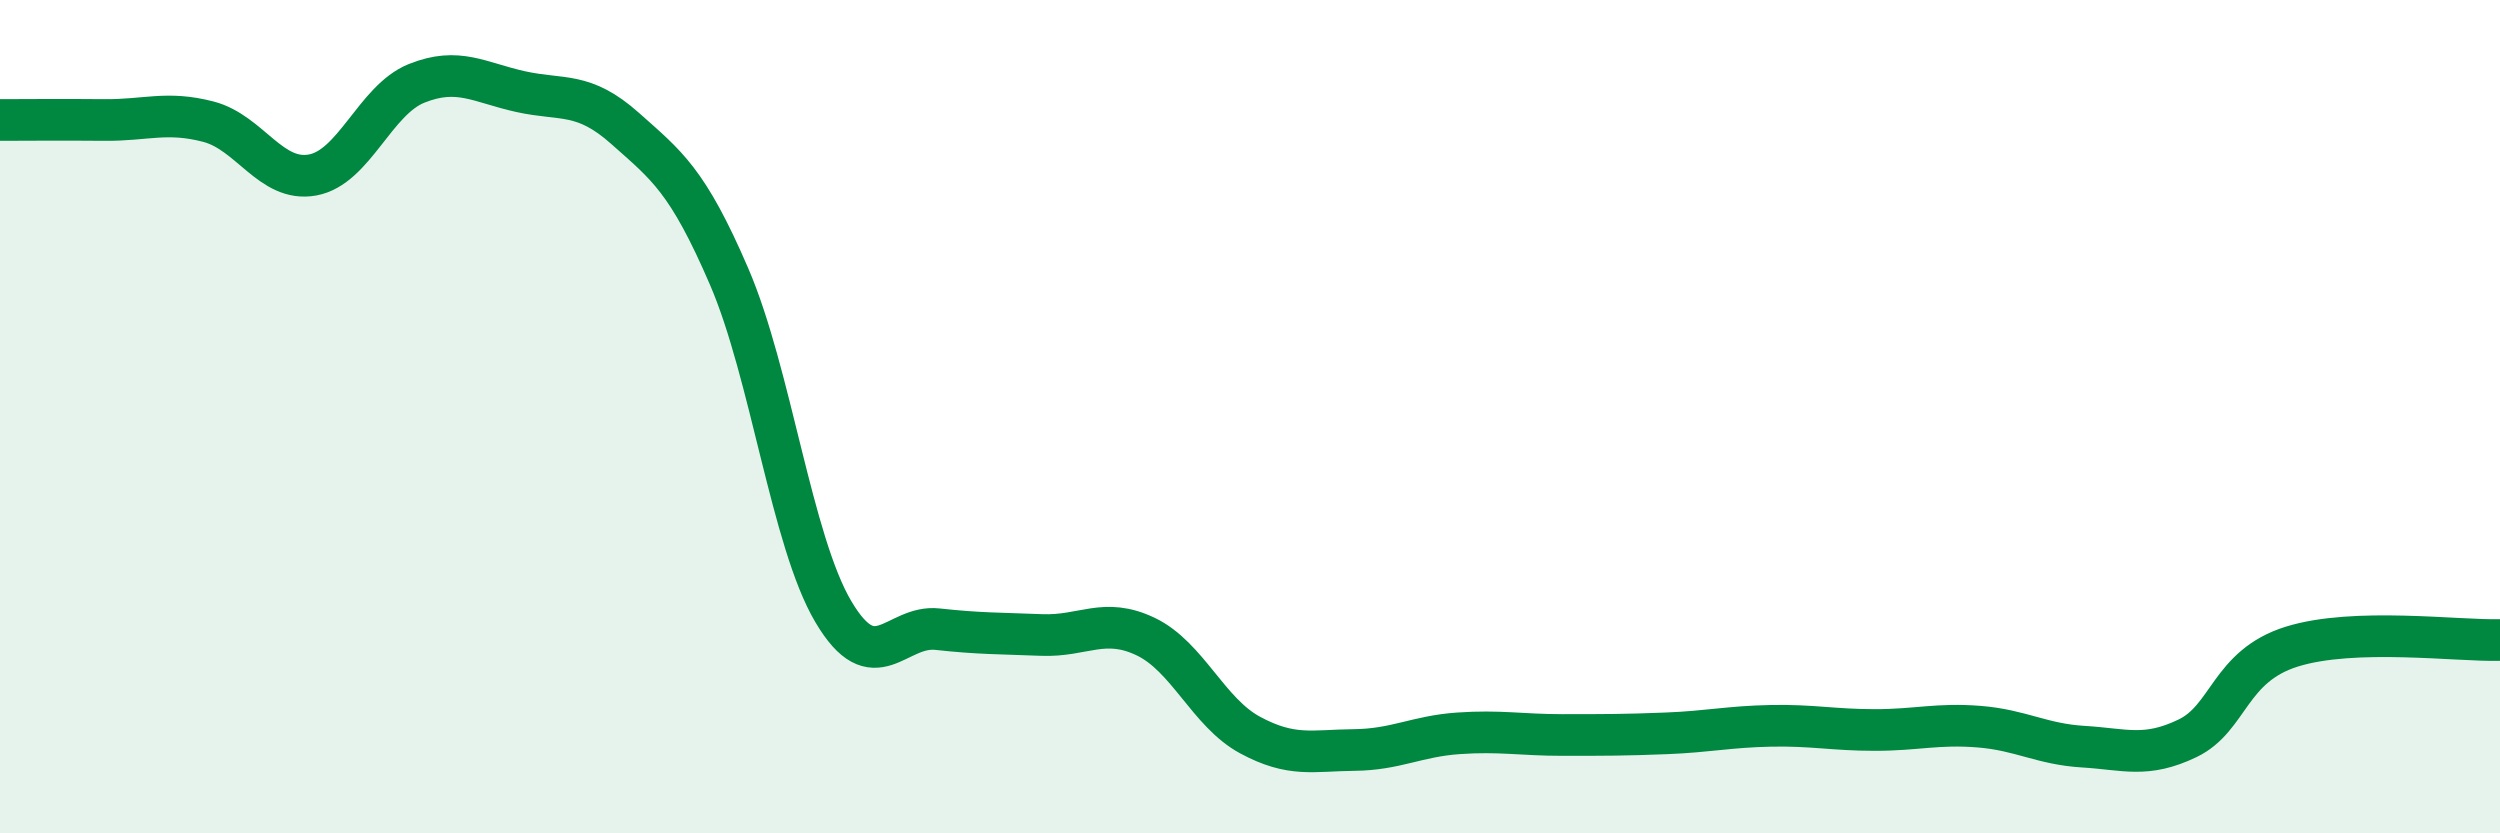 
    <svg width="60" height="20" viewBox="0 0 60 20" xmlns="http://www.w3.org/2000/svg">
      <path
        d="M 0,2.88 C 0.5,2.88 1.5,2.87 2.5,2.88 C 3.5,2.89 4,2.66 5,2.92 C 6,3.18 6.5,4.38 7.5,4.2 C 8.5,4.02 9,2.4 10,2 C 11,1.6 11.5,1.98 12.5,2.2 C 13.5,2.42 14,2.19 15,3.08 C 16,3.97 16.5,4.32 17.5,6.64 C 18.5,8.96 19,12.99 20,14.68 C 21,16.37 21.5,14.99 22.5,15.1 C 23.5,15.21 24,15.2 25,15.24 C 26,15.28 26.5,14.8 27.5,15.28 C 28.5,15.76 29,17.1 30,17.64 C 31,18.18 31.5,18.01 32.5,18 C 33.5,17.99 34,17.67 35,17.6 C 36,17.53 36.5,17.64 37.5,17.64 C 38.5,17.64 39,17.64 40,17.6 C 41,17.56 41.5,17.44 42.5,17.42 C 43.5,17.4 44,17.52 45,17.52 C 46,17.52 46.5,17.36 47.5,17.44 C 48.5,17.52 49,17.86 50,17.92 C 51,17.98 51.5,18.2 52.5,17.72 C 53.5,17.24 53.5,15.99 55,15.52 C 56.5,15.05 59,15.39 60,15.36L60 20L0 20Z"
        fill="#008740"
        opacity="0.1"
        stroke-linecap="round"
        stroke-linejoin="round"
      />
      <path
        d="M 0,2.88 C 0.5,2.88 1.5,2.87 2.5,2.88 C 3.5,2.89 4,2.66 5,2.92 C 6,3.18 6.5,4.38 7.5,4.2 C 8.5,4.02 9,2.4 10,2 C 11,1.6 11.5,1.98 12.5,2.2 C 13.5,2.42 14,2.19 15,3.08 C 16,3.97 16.5,4.32 17.5,6.64 C 18.5,8.96 19,12.99 20,14.68 C 21,16.37 21.5,14.99 22.5,15.1 C 23.5,15.21 24,15.2 25,15.24 C 26,15.28 26.5,14.8 27.5,15.28 C 28.5,15.76 29,17.1 30,17.64 C 31,18.18 31.5,18.01 32.5,18 C 33.5,17.99 34,17.67 35,17.6 C 36,17.53 36.5,17.64 37.5,17.64 C 38.5,17.64 39,17.64 40,17.6 C 41,17.56 41.5,17.44 42.5,17.42 C 43.5,17.4 44,17.52 45,17.52 C 46,17.52 46.5,17.36 47.5,17.44 C 48.5,17.52 49,17.86 50,17.92 C 51,17.98 51.5,18.2 52.5,17.72 C 53.5,17.24 53.5,15.99 55,15.52 C 56.5,15.05 59,15.39 60,15.36"
        stroke="#008740"
        stroke-width="1"
        fill="none"
        stroke-linecap="round"
        stroke-linejoin="round"
      />
    </svg>
  